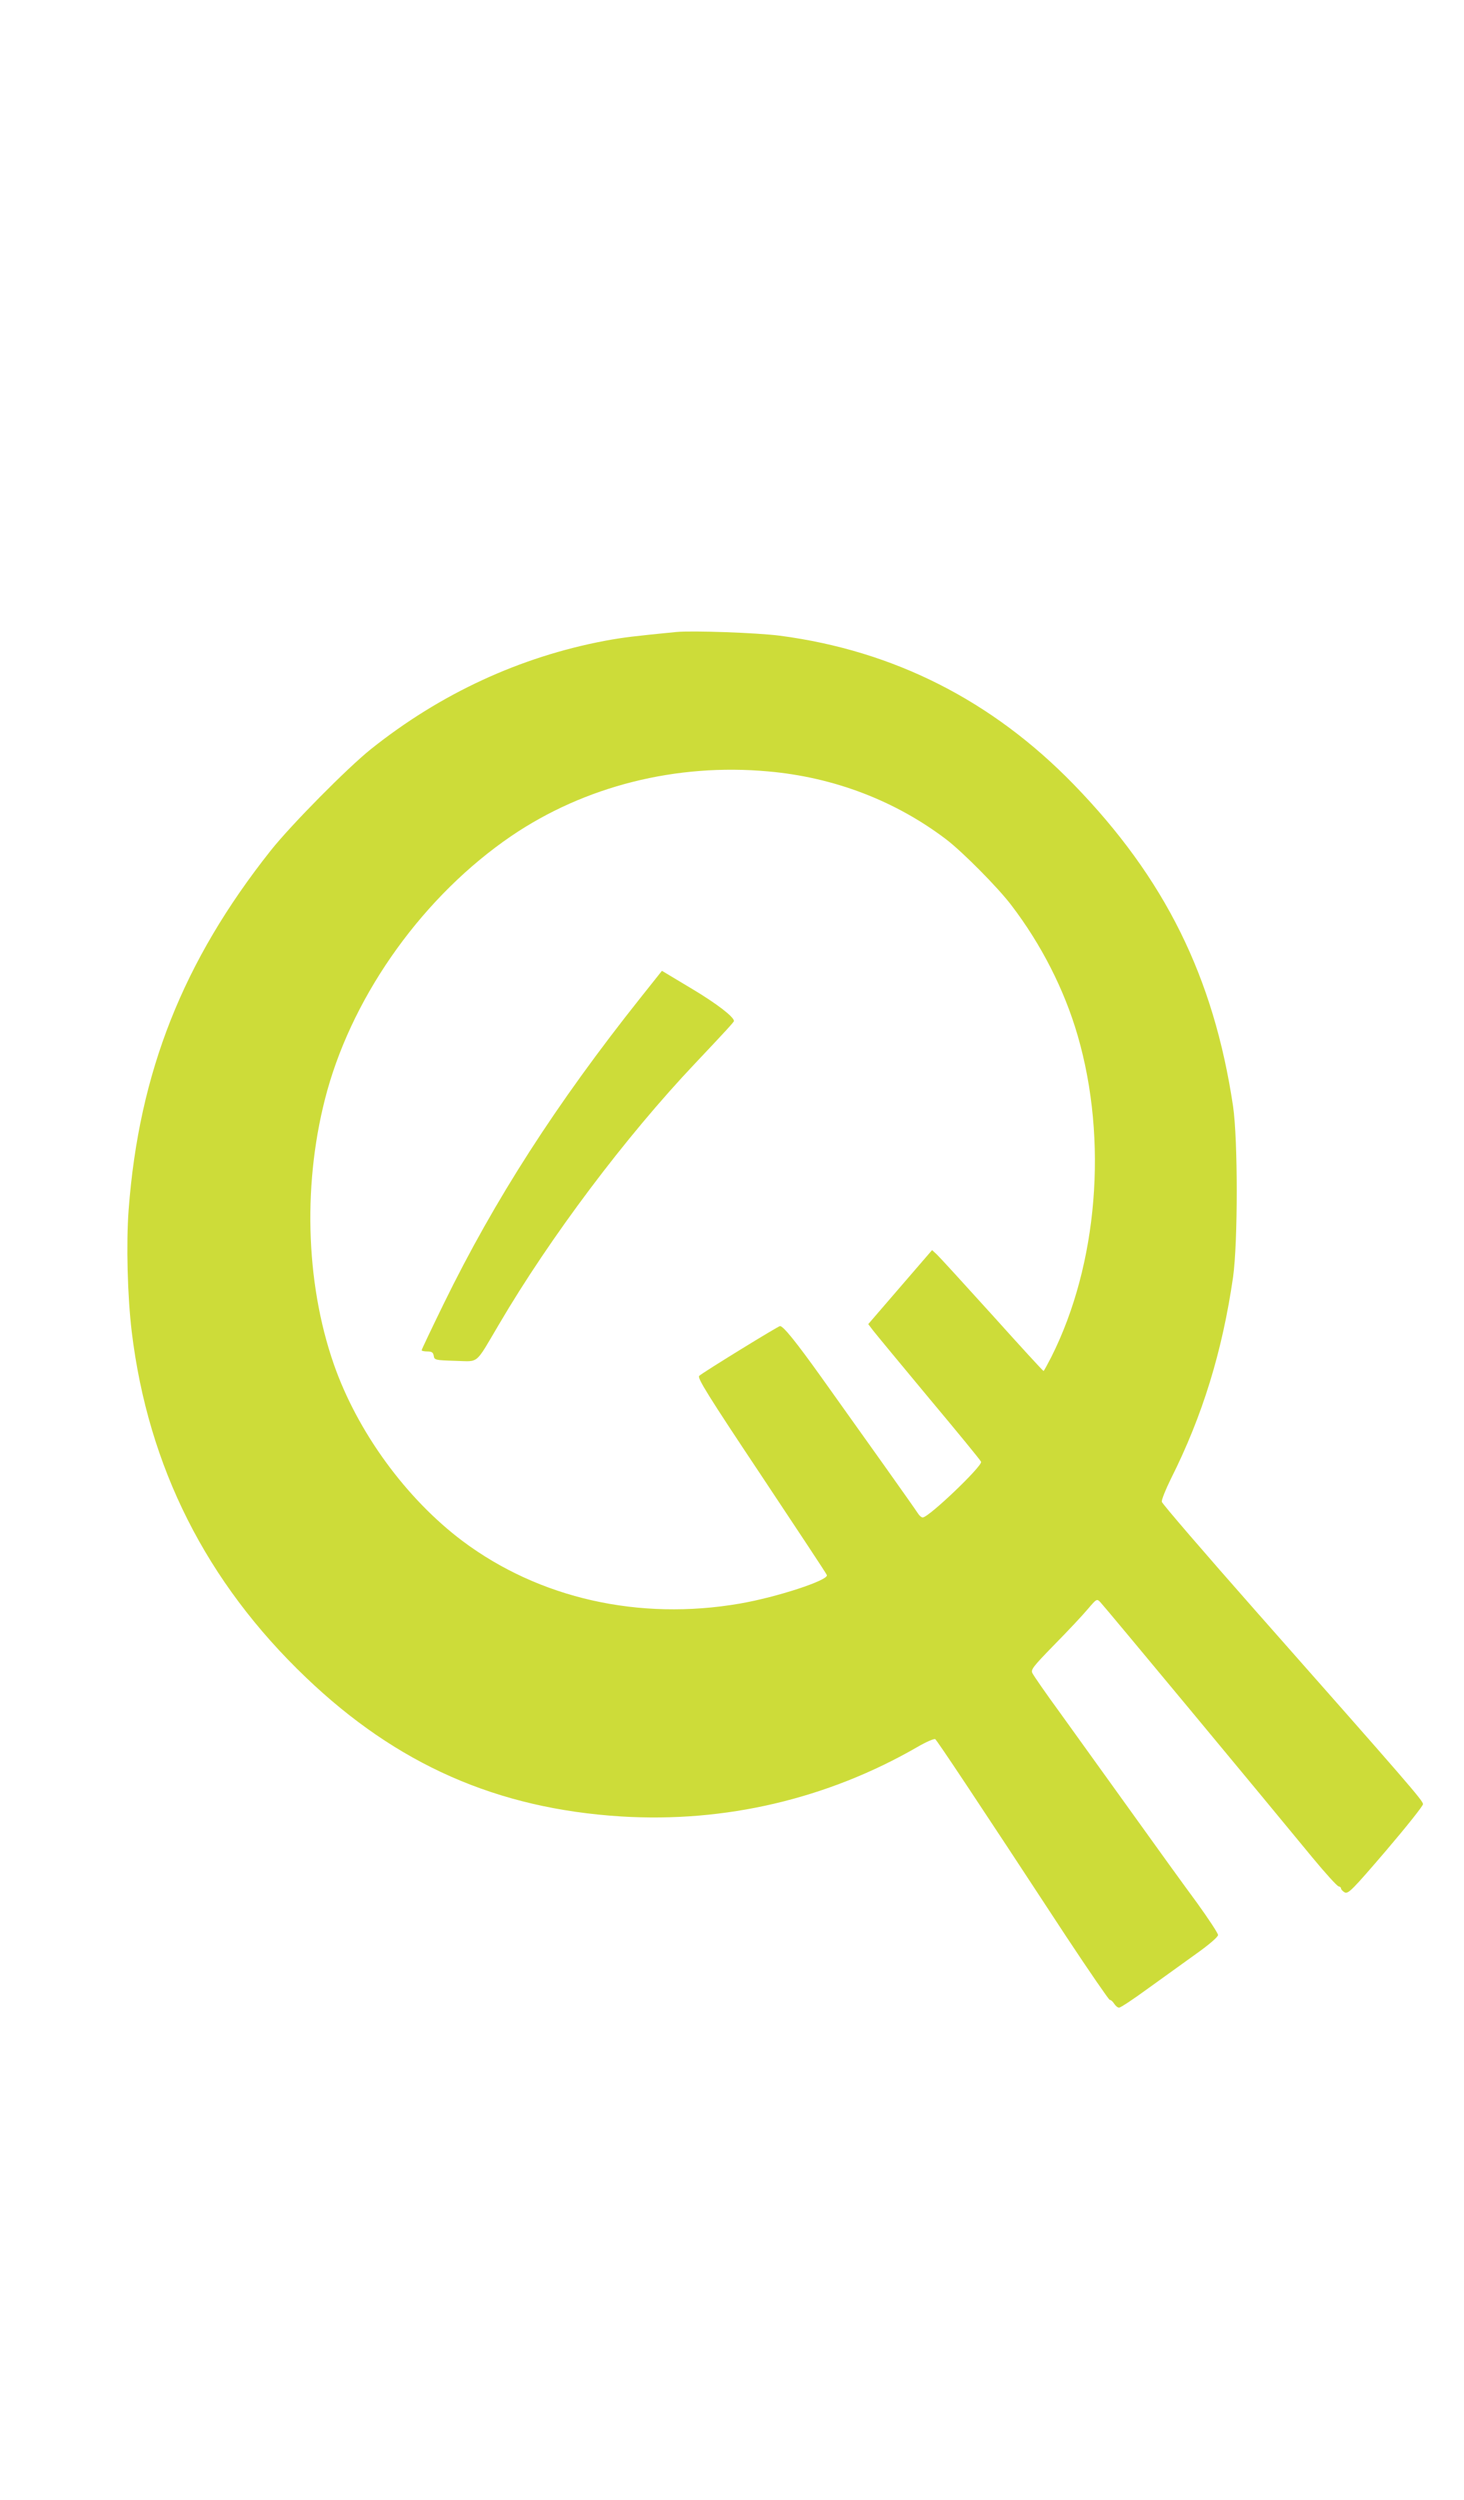 <?xml version="1.0" standalone="no"?>
<!DOCTYPE svg PUBLIC "-//W3C//DTD SVG 20010904//EN"
 "http://www.w3.org/TR/2001/REC-SVG-20010904/DTD/svg10.dtd">
<svg version="1.0" xmlns="http://www.w3.org/2000/svg"
 width="750pt" height="1280pt" viewBox="0 0 750 1280"
 preserveAspectRatio="xMidYMid meet">
<g transform="translate(0,1280) scale(0.1,-0.1)"
fill="#cddc39" stroke="none">
<path d="M3465 9564 c-214 -21 -274 -28 -365 -45 -435 -82 -843 -270 -1200
-555 -120 -96 -409 -388 -513 -519 -449 -566 -675 -1135 -728 -1840 -13 -173
-6 -442 16 -625 84 -692 382 -1282 892 -1769 466 -446 979 -672 1615 -712 533
-33 1058 90 1520 357 43 25 83 42 89 39 9 -6 200 -292 672 -1012 117 -177 217
-322 222 -323 6 0 16 -9 23 -20 7 -11 18 -20 25 -20 8 0 74 44 148 98 74 53
185 133 246 177 65 46 113 87 113 97 0 9 -49 83 -108 165 -60 81 -214 294
-342 473 -129 179 -291 405 -361 502 -71 97 -133 187 -139 199 -11 19 -1 32
112 148 68 69 145 151 170 181 47 55 47 55 66 35 19 -19 842 -1010 1086 -1307
67 -81 127 -147 134 -147 6 -1 12 -5 12 -11 0 -5 9 -14 19 -20 18 -9 41 15
210 212 105 123 191 231 191 240 0 18 -72 101 -855 987 -264 299 -481 551
-483 561 -2 10 19 62 46 117 163 324 264 654 319 1034 25 179 25 703 0 874
-99 663 -349 1167 -816 1648 -418 430 -921 685 -1506 762 -116 15 -448 27
-530 19z m471 -714 c338 -30 653 -151 914 -350 84 -65 262 -244 331 -335 153
-200 272 -433 340 -668 155 -534 103 -1172 -135 -1645 -20 -39 -38 -72 -40
-72 -3 0 -121 129 -264 288 -143 158 -270 297 -283 309 l-24 22 -164 -190
-163 -189 25 -33 c14 -18 143 -174 287 -347 144 -172 264 -318 266 -325 8 -21
-268 -285 -299 -285 -7 0 -18 10 -26 23 -15 24 -266 377 -494 696 -128 179
-194 261 -211 261 -9 0 -398 -239 -414 -255 -11 -10 44 -99 318 -510 182 -274
334 -503 336 -510 10 -26 -255 -113 -446 -146 -516 -89 -1027 26 -1420 320
-289 217 -539 559 -660 906 -147 422 -160 943 -34 1399 141 507 499 1002 943
1305 377 256 845 374 1317 331z"/>
<path d="M3282 7692 c-432 -543 -749 -1036 -1009 -1568 -62 -127 -113 -234
-113 -238 0 -3 13 -6 29 -6 23 0 30 -5 33 -22 3 -22 8 -23 110 -26 125 -3 99
-25 225 188 262 446 647 958 1004 1335 158 167 199 212 199 217 0 21 -88 89
-217 166 l-152 91 -109 -137z"/>
</g>
</svg>
